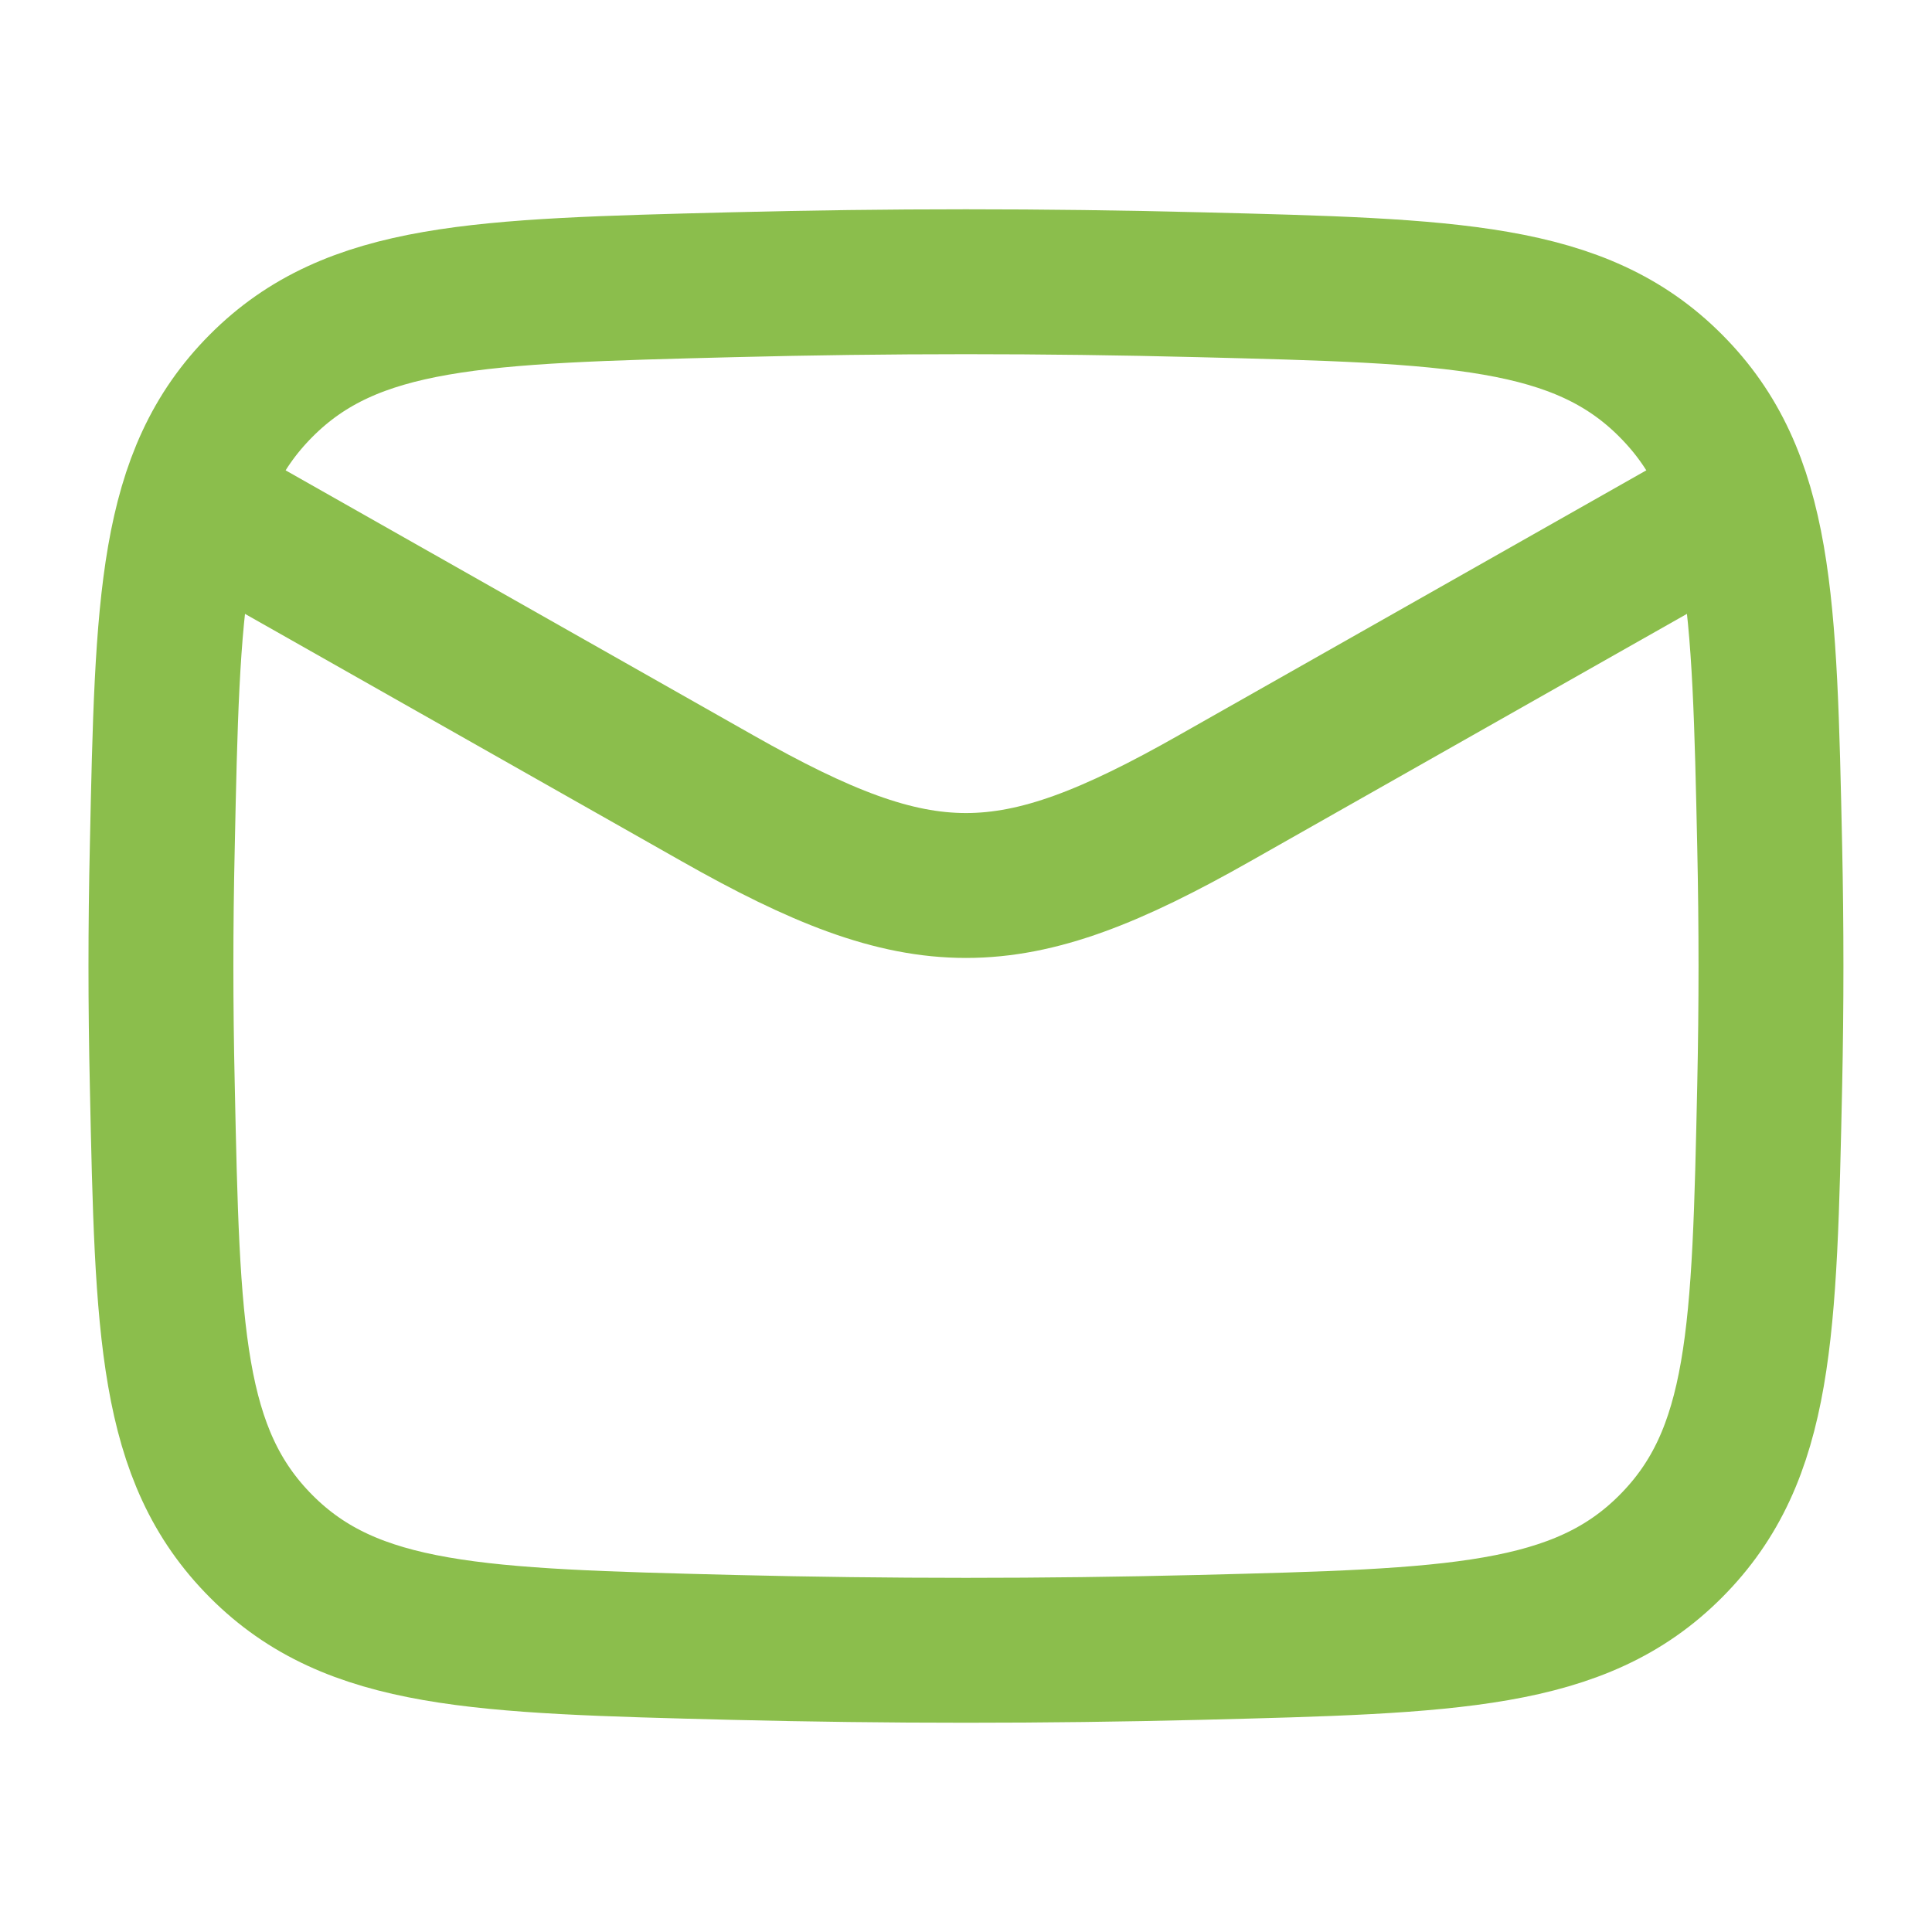 <svg width="16" height="16" viewBox="0 0 16 16" fill="none" xmlns="http://www.w3.org/2000/svg">
<path d="M1.333 4L5.942 6.611C7.641 7.574 8.359 7.574 10.058 6.611L14.666 4" stroke="#8BBE4C" stroke-width="1.2" stroke-linejoin="round"/>
<path d="M1.344 8.984C1.387 11.028 1.409 12.049 2.163 12.806C2.917 13.563 3.967 13.59 6.066 13.643C7.359 13.675 8.64 13.675 9.934 13.643C12.033 13.59 13.082 13.563 13.836 12.806C14.591 12.049 14.612 11.028 14.656 8.984C14.67 8.327 14.67 7.674 14.656 7.016C14.612 4.973 14.591 3.951 13.836 3.194C13.082 2.437 12.033 2.411 9.934 2.358C8.64 2.325 7.359 2.325 6.066 2.358C3.967 2.411 2.917 2.437 2.163 3.194C1.409 3.951 1.387 4.973 1.344 7.016C1.329 7.674 1.329 8.327 1.344 8.984Z" stroke="#8BBE4C" stroke-width="1.2" stroke-linejoin="round"/>
</svg>
